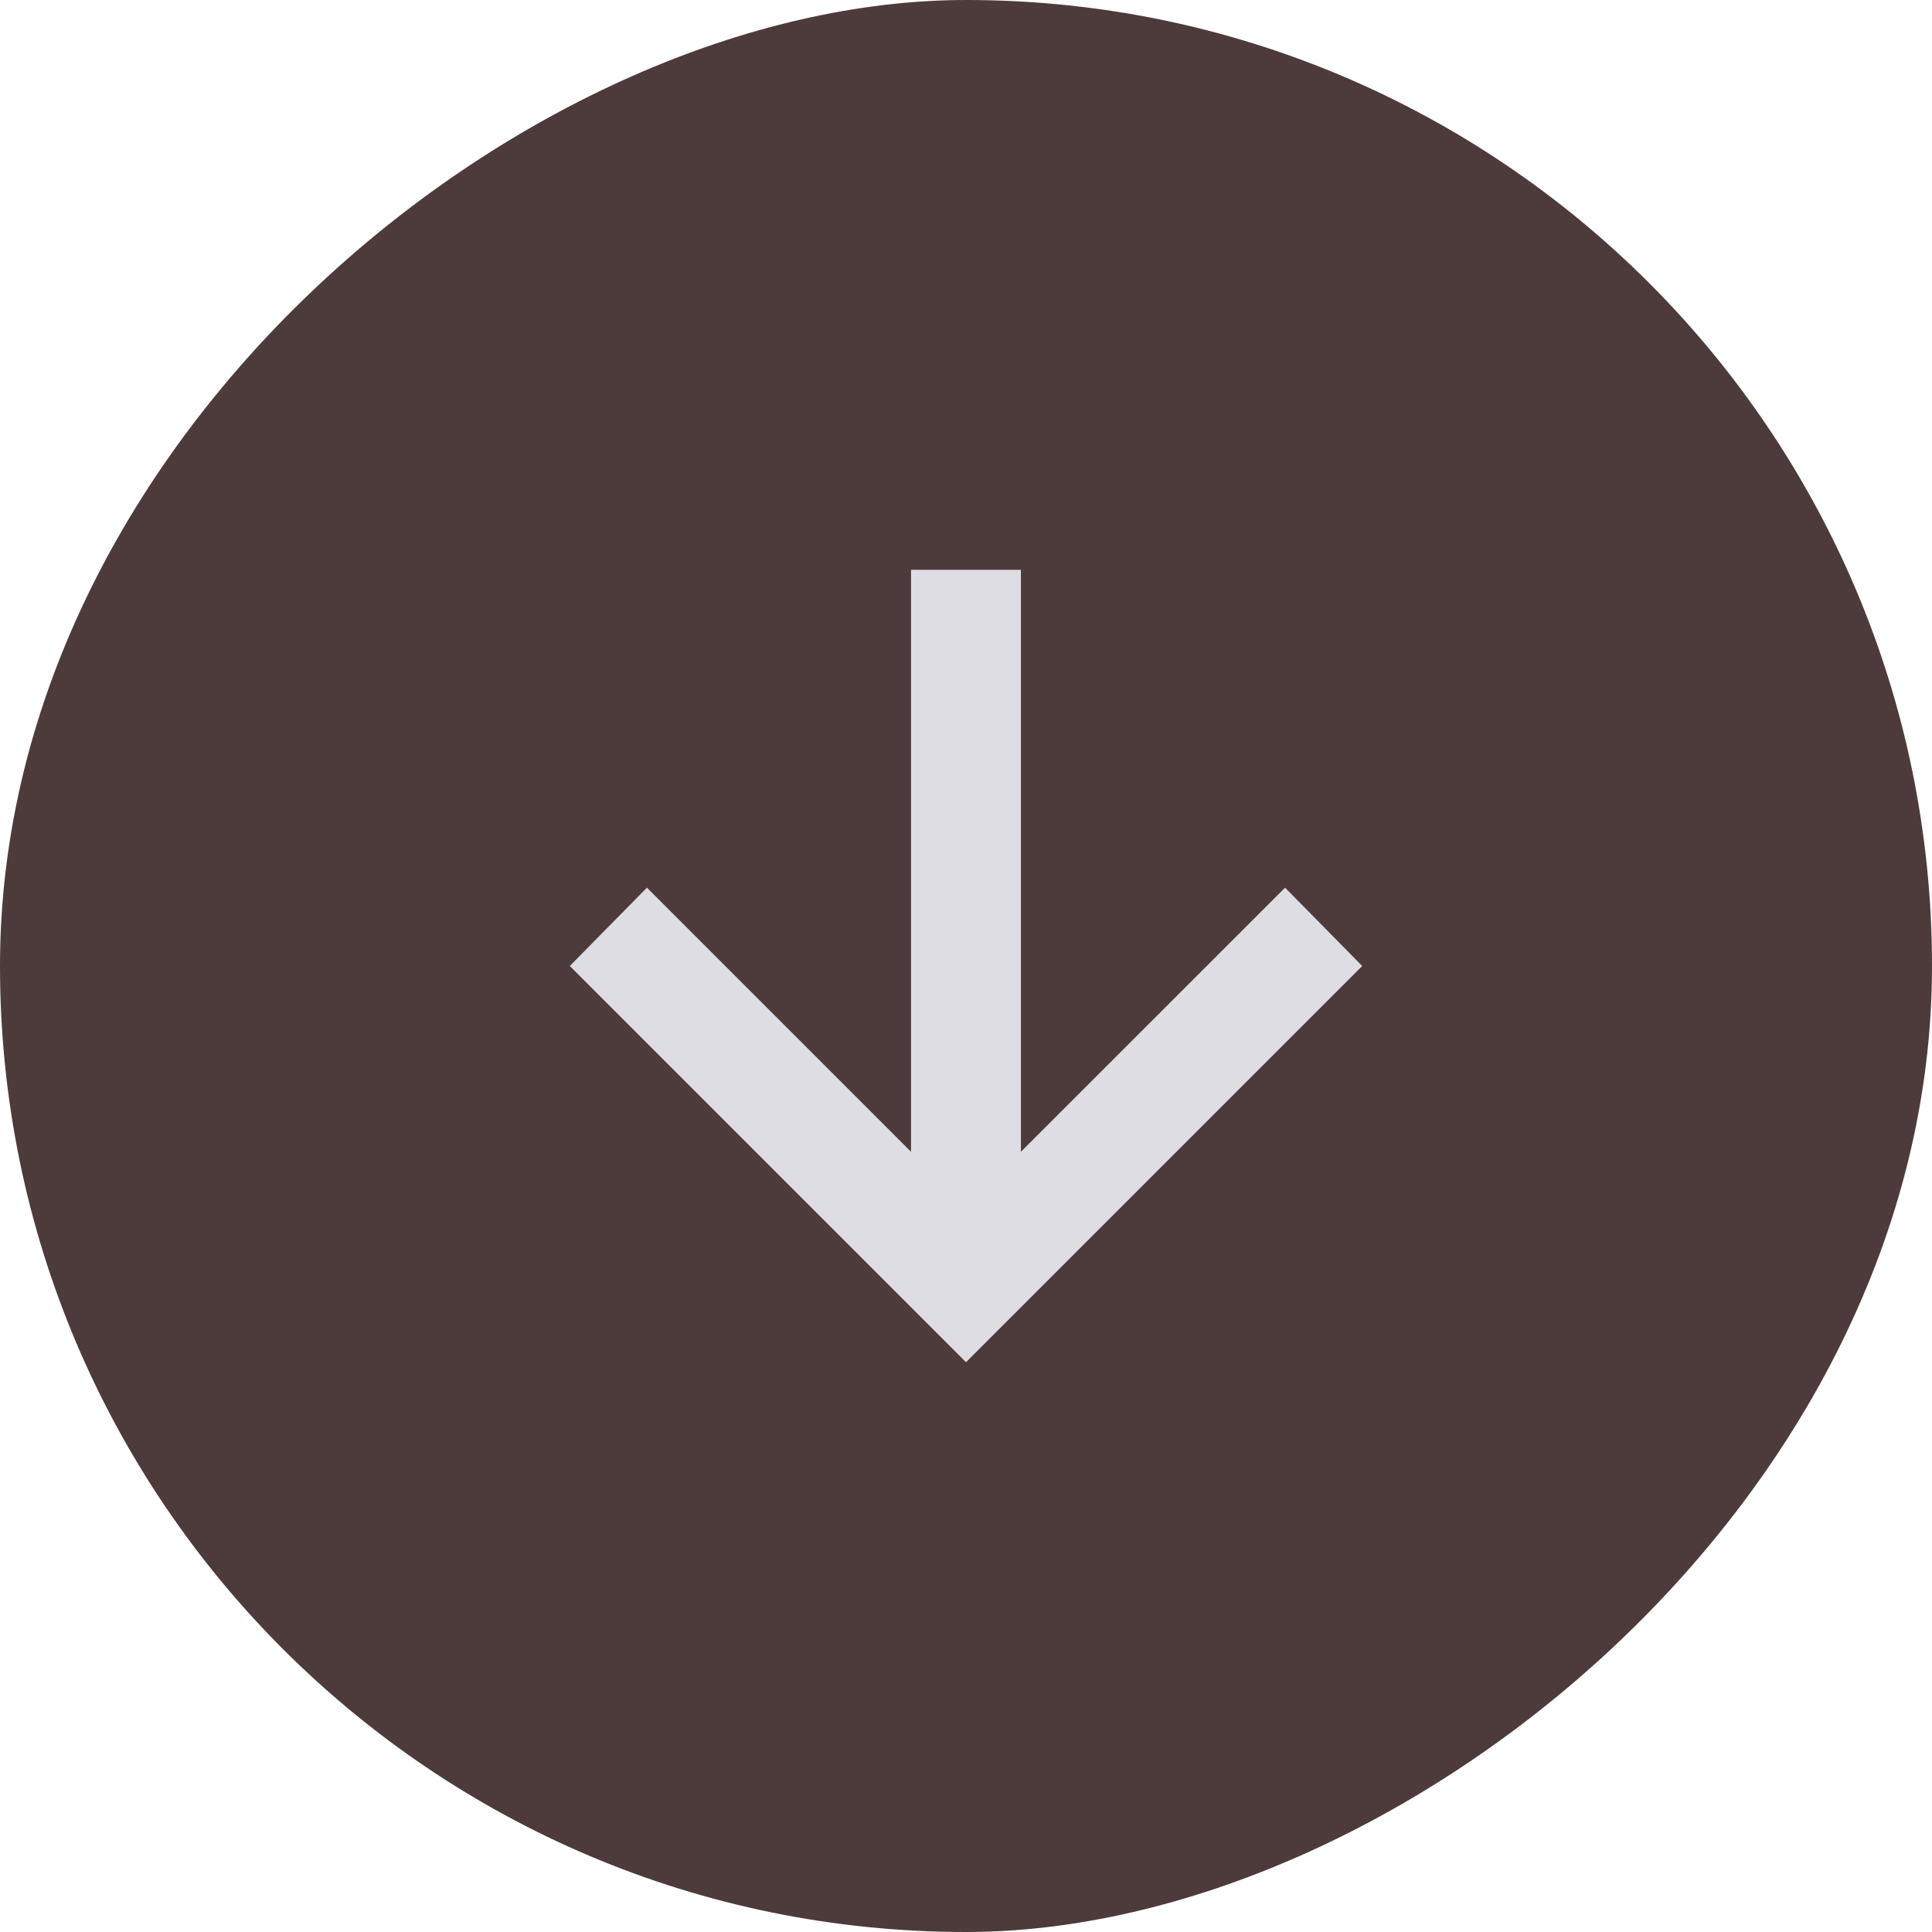 <?xml version="1.0" encoding="UTF-8"?> <svg xmlns="http://www.w3.org/2000/svg" width="40" height="40" viewBox="0 0 40 40" fill="none"><rect x="40" width="40" height="40" rx="20" transform="rotate(90 40 0)" fill="#4D3B3B"></rect><mask id="mask0_115_331" style="mask-type:alpha" maskUnits="userSpaceOnUse" x="8" y="8" width="24" height="24"><rect x="32" y="8" width="24" height="24" transform="rotate(90 32 8)" fill="#D9D9D9"></rect></mask><g mask="url(#mask0_115_331)"><path d="M18.862 23.846L18.862 11.797L21.137 11.797L21.137 23.846L26.606 18.378L28.203 20L20 28.203L11.797 20L13.394 18.378L18.862 23.846Z" fill="#DEDDE4"></path></g></svg> 